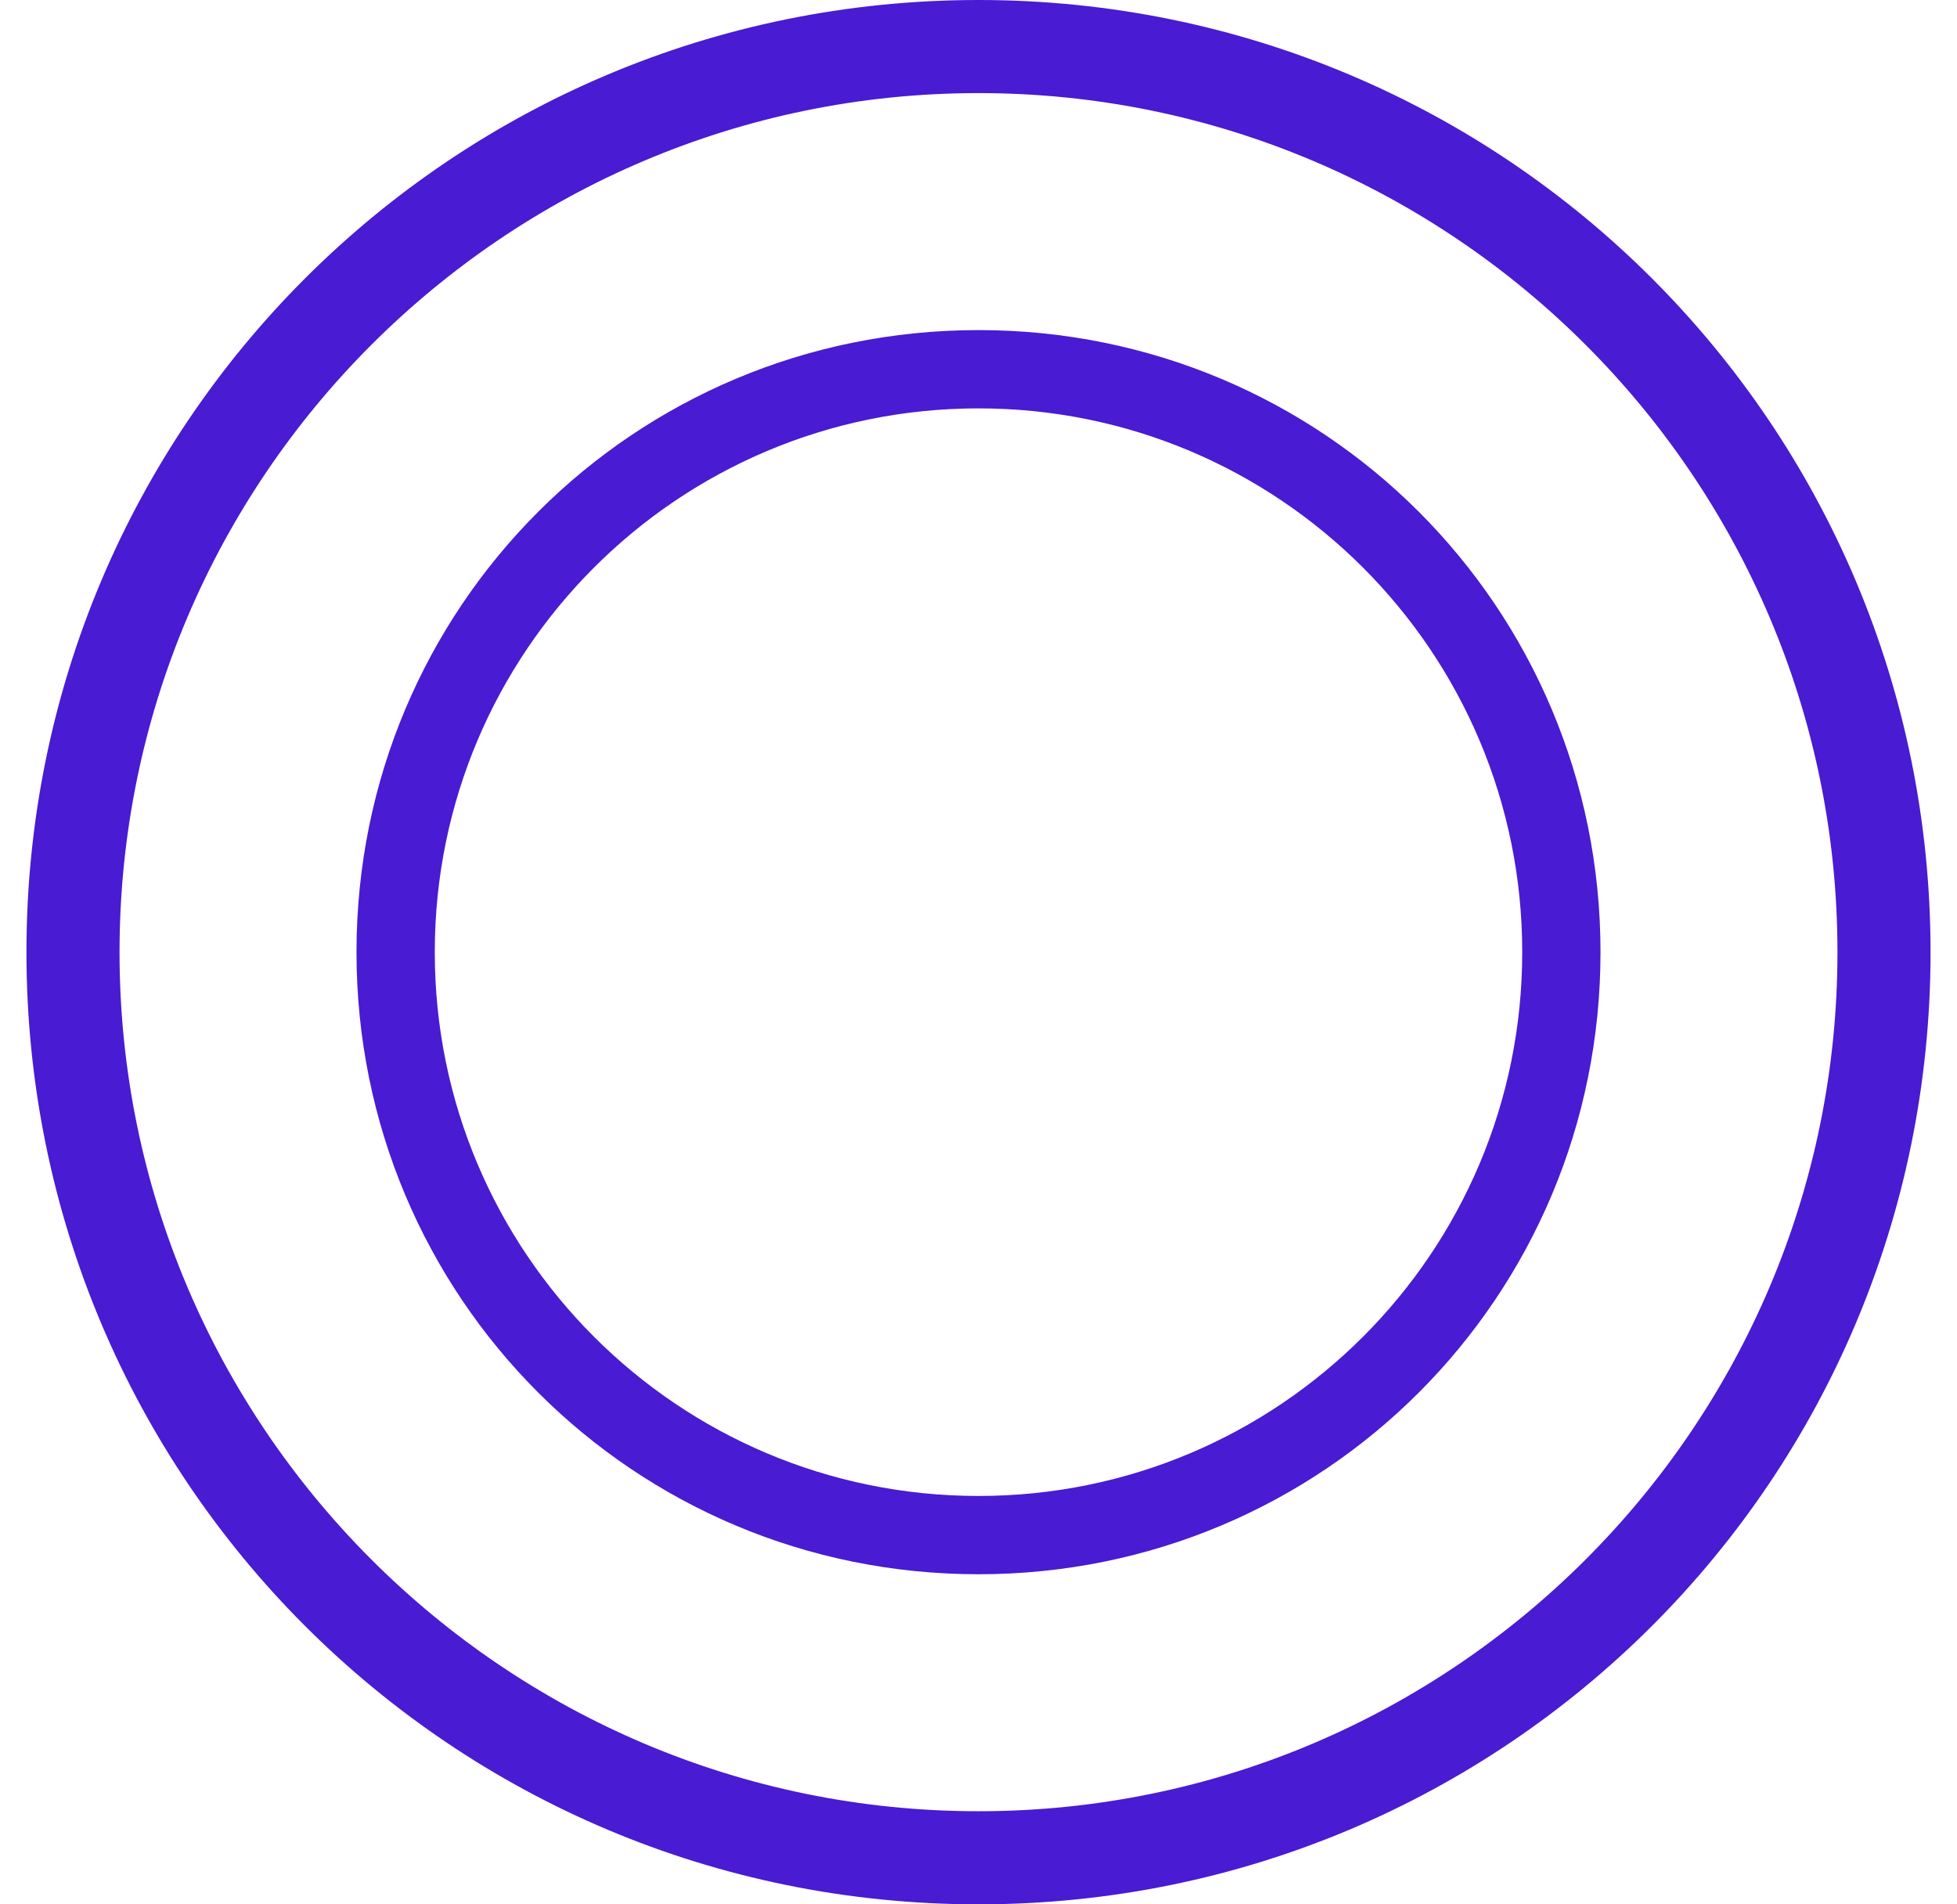 <svg width="37" height="36" fill="none" xmlns="http://www.w3.org/2000/svg"><path d="M18.5 0c9.96 0 18 8.04 18 18s-8.04 18-18 18-18-8.04-18-18 8.04-18 18-18zm0 1.76C9.54 1.76 2.26 9.04 2.26 18c0 8.96 7.28 16.24 16.24 16.24 8.96 0 16.24-7.28 16.24-16.24 0-8.96-7.28-16.24-16.24-16.24zm0 4.48c6.52 0 11.76 5.24 11.76 11.76S25.02 29.76 18.5 29.76 6.74 24.52 6.74 18 11.98 6.24 18.5 6.24zm0 1.48c-5.68 0-10.28 4.6-10.28 10.28s4.6 10.28 10.28 10.28S28.78 23.68 28.78 18 24.18 7.72 18.5 7.72z" fill="#491BD2"/></svg>